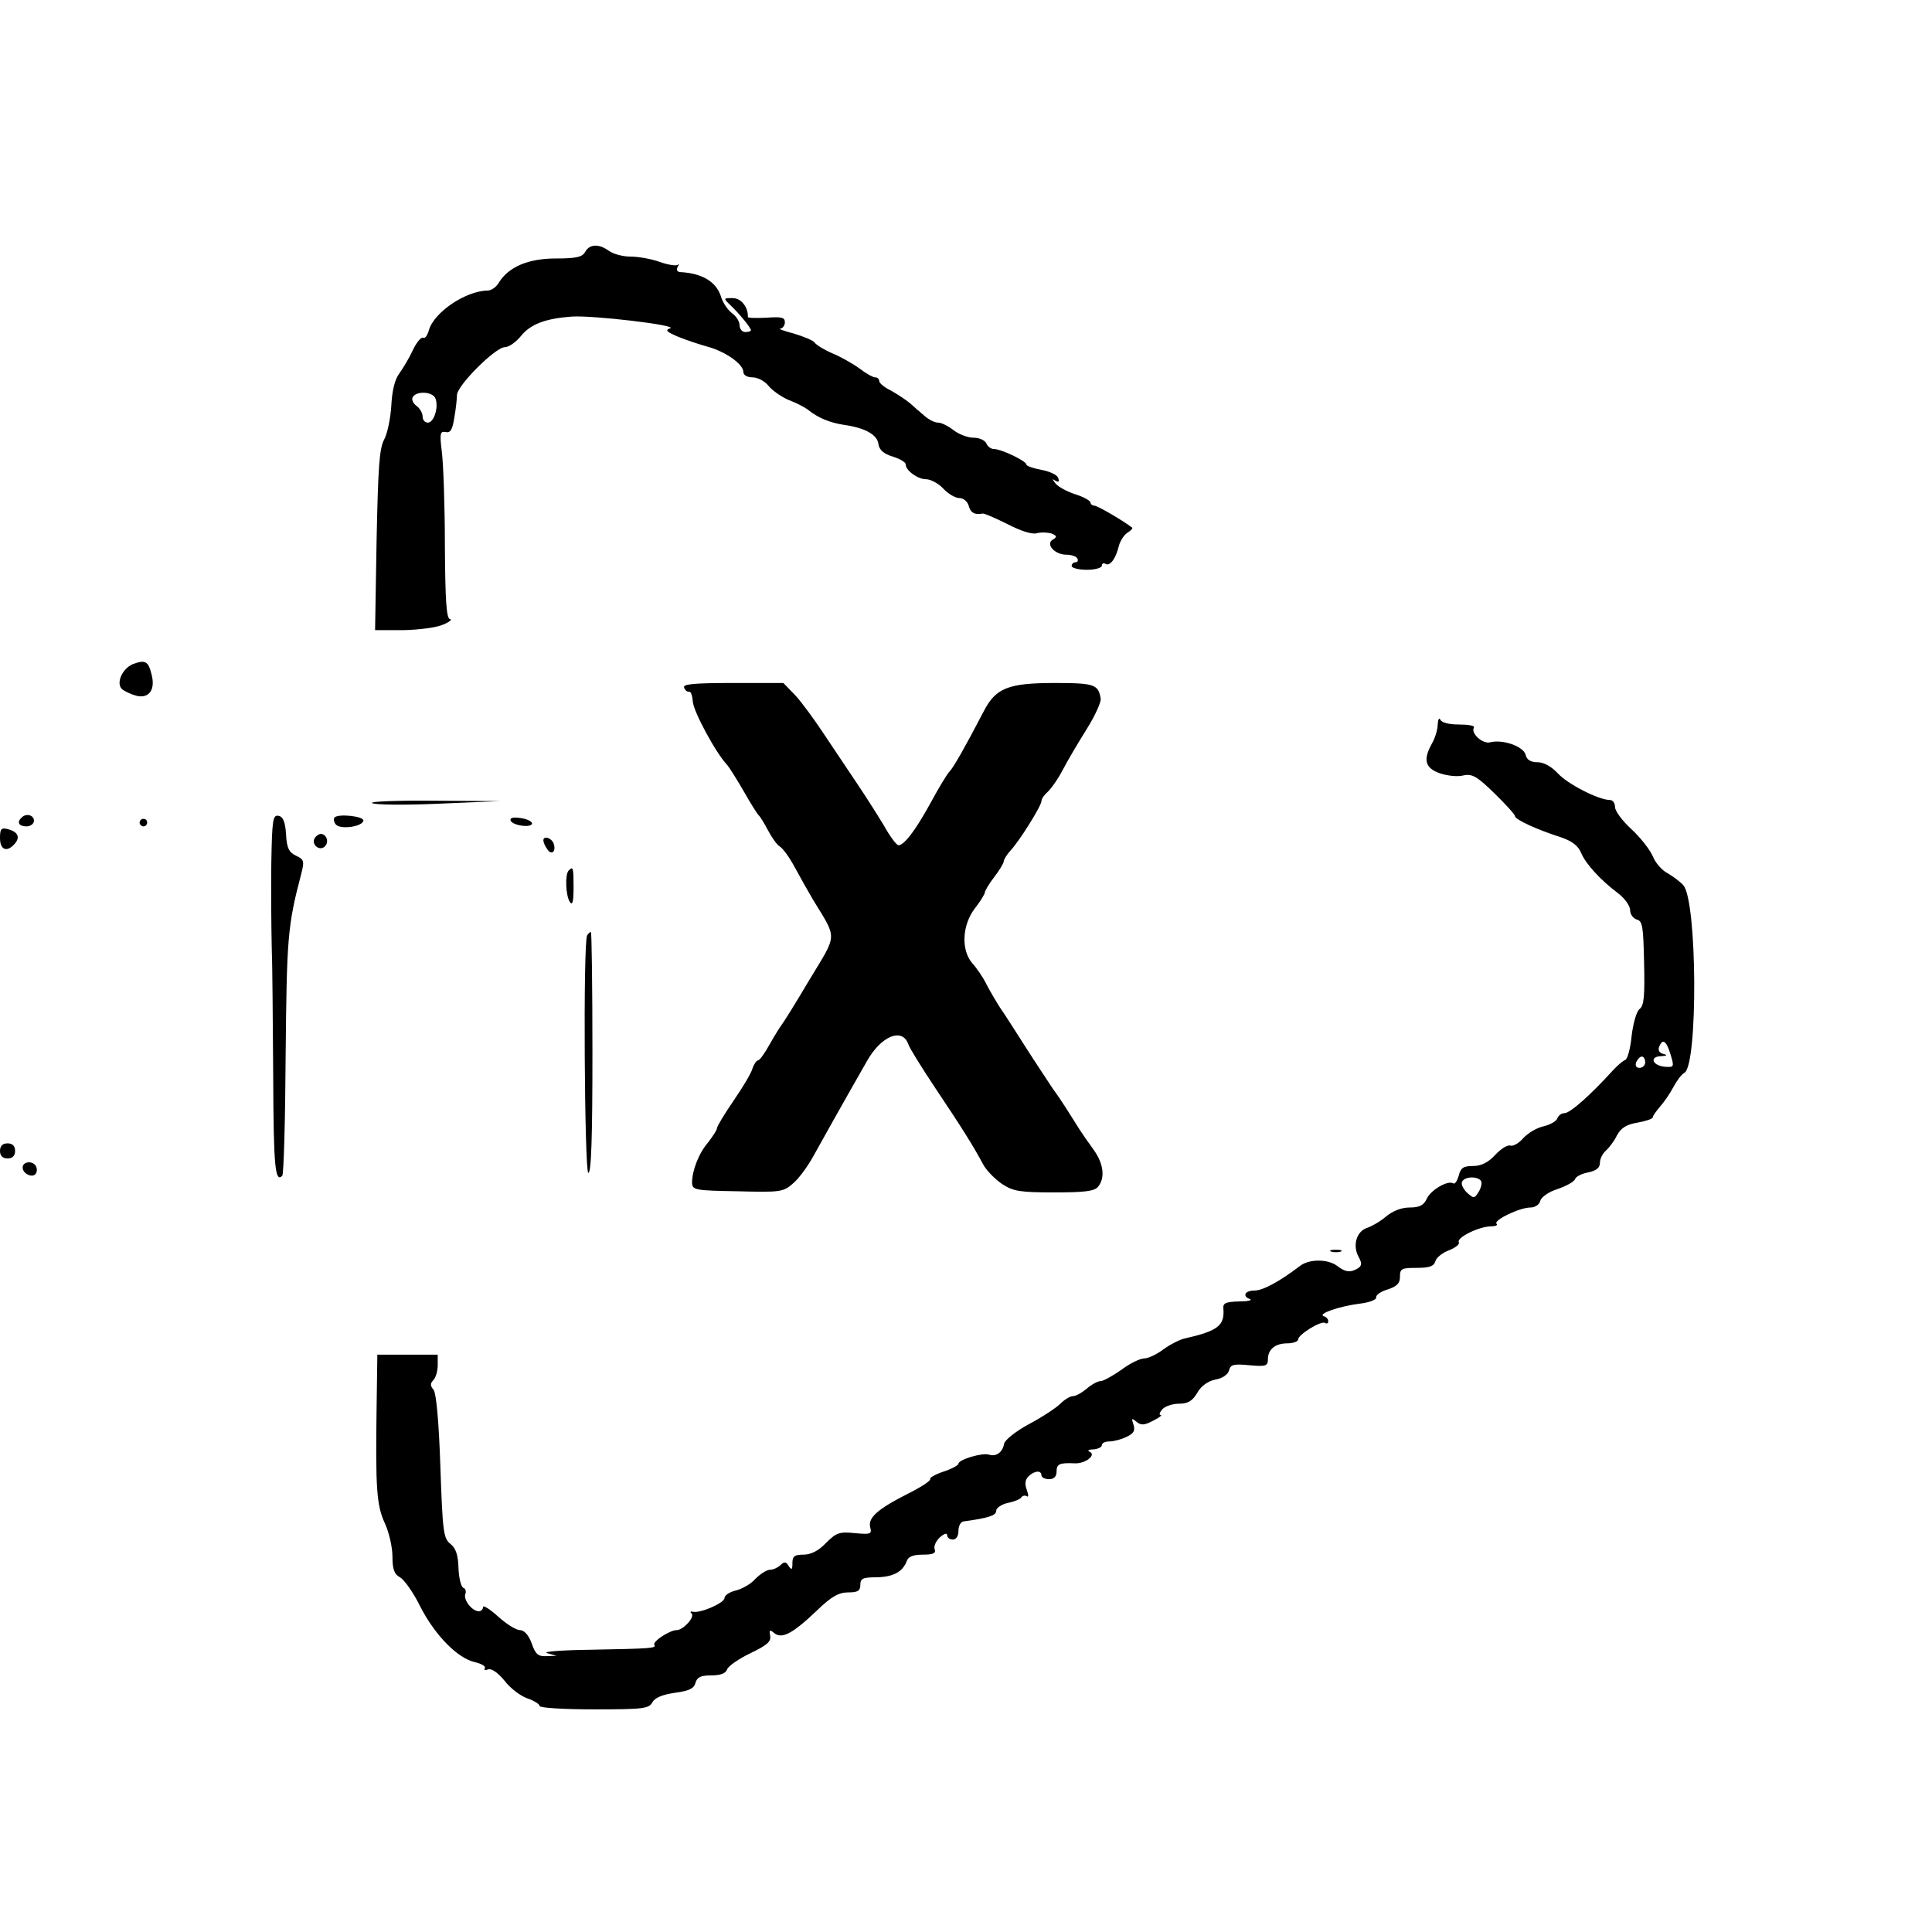 <?xml version="1.0" standalone="no"?>
<!DOCTYPE svg PUBLIC "-//W3C//DTD SVG 20010904//EN"
 "http://www.w3.org/TR/2001/REC-SVG-20010904/DTD/svg10.dtd">
<svg version="1.0" xmlns="http://www.w3.org/2000/svg"
 width="512pt" height="512pt" viewBox="0 0 512 512"
 preserveAspectRatio="xMidYMid meet">
<g transform="translate(0,512) scale(0.1,-0.1)"
fill="#000000" stroke="none">
<path d="M1551 4453 c-7 -14 -23 -18 -78 -18 -73 0 -125 -22 -151 -64 -7 -12
-20 -21 -30 -21 -59 -1 -144 -59 -156 -107 -4 -13 -10 -21 -15 -18 -5 2 -17
-12 -27 -33 -9 -20 -26 -48 -36 -62 -12 -16 -19 -46 -21 -85 -2 -33 -10 -73
-19 -90 -13 -24 -16 -76 -20 -267 l-4 -238 75 0 c42 1 89 7 106 15 17 7 24 14
18 14 -10 1 -13 47 -14 194 0 105 -4 217 -8 249 -6 49 -5 56 10 53 13 -3 18 7
23 38 4 23 7 50 7 60 0 25 102 127 127 127 11 0 30 14 43 30 25 31 65 46 134
51 54 4 283 -23 261 -31 -14 -5 -10 -9 20 -22 22 -9 58 -21 80 -27 47 -13 94
-46 94 -67 0 -8 10 -14 24 -14 14 0 33 -10 43 -23 10 -12 34 -29 53 -37 19 -7
42 -19 50 -25 27 -22 58 -35 97 -41 56 -8 88 -26 91 -51 2 -15 14 -26 38 -33
19 -6 34 -15 34 -20 0 -17 32 -40 54 -40 12 0 33 -11 46 -25 13 -14 32 -25 43
-25 10 0 21 -9 24 -20 5 -19 16 -25 37 -21 4 1 34 -12 66 -28 35 -18 65 -28
78 -24 12 3 30 2 39 -1 14 -6 15 -9 3 -16 -20 -12 5 -40 36 -40 12 0 26 -4 29
-10 3 -5 1 -10 -4 -10 -6 0 -11 -4 -11 -10 0 -5 18 -10 40 -10 22 0 40 5 40
11 0 5 4 8 9 5 12 -8 28 13 36 47 4 15 15 31 24 36 8 5 14 11 11 13 -28 21
-92 58 -100 58 -5 0 -10 4 -10 8 0 5 -18 15 -40 22 -22 7 -46 20 -53 29 -9 12
-9 13 0 7 9 -5 11 -2 7 8 -3 8 -23 17 -45 21 -21 4 -39 10 -39 14 0 9 -66 41
-86 41 -8 0 -17 7 -20 15 -4 8 -18 15 -34 15 -15 0 -39 9 -53 20 -14 11 -32
20 -41 20 -9 0 -25 8 -36 18 -11 9 -29 25 -39 34 -11 9 -34 24 -50 33 -17 8
-31 20 -31 25 0 6 -5 10 -11 10 -6 0 -25 11 -42 24 -18 13 -50 31 -72 40 -21
9 -42 22 -46 28 -4 6 -29 16 -55 24 -27 7 -43 13 -36 13 6 1 12 8 12 17 0 13
-9 15 -49 12 -27 -1 -49 -1 -49 2 1 26 -18 50 -40 50 -25 0 -26 0 -6 -19 25
-24 54 -60 54 -66 0 -3 -7 -5 -15 -5 -8 0 -15 8 -15 18 0 10 -9 24 -20 32 -11
8 -25 28 -30 46 -13 38 -50 60 -108 63 -8 1 -10 6 -6 14 4 6 4 9 0 5 -4 -3
-26 0 -48 8 -22 8 -57 14 -77 14 -21 0 -46 7 -57 15 -26 19 -51 19 -63 -2z
m-397 -389 c9 -23 -4 -64 -20 -64 -8 0 -14 7 -14 16 0 9 -7 22 -17 29 -9 7
-13 17 -9 23 11 17 53 14 60 -4z"/>
<path d="M352 3360 c-28 -12 -45 -50 -29 -66 7 -6 24 -14 39 -18 34 -8 51 18
39 59 -8 33 -17 37 -49 25z"/>
<path d="M1813 3298 c2 -7 8 -12 13 -11 5 1 9 -11 10 -26 1 -25 61 -137 91
-168 6 -7 26 -39 44 -70 18 -32 36 -60 39 -63 4 -3 15 -21 25 -40 10 -19 24
-39 31 -43 8 -4 26 -29 40 -55 14 -26 36 -65 49 -87 64 -105 65 -88 -9 -210
-36 -61 -69 -114 -74 -120 -4 -5 -19 -29 -32 -52 -13 -24 -27 -43 -31 -43 -4
0 -11 -10 -15 -22 -3 -12 -26 -50 -50 -85 -24 -35 -44 -68 -44 -73 0 -5 -11
-21 -23 -37 -26 -30 -43 -76 -43 -108 1 -19 9 -20 121 -22 115 -3 121 -2 148
22 15 13 39 46 53 72 42 76 64 114 92 164 15 26 37 65 49 86 37 67 94 91 110
46 3 -10 36 -63 72 -117 71 -106 101 -154 126 -201 9 -17 32 -40 51 -53 29
-19 47 -22 138 -22 80 0 106 3 116 15 19 23 15 60 -11 97 -13 18 -30 42 -37
53 -34 54 -52 83 -72 110 -11 17 -44 66 -72 110 -28 44 -58 91 -68 105 -9 14
-25 41 -35 60 -9 19 -27 45 -38 57 -30 34 -28 100 6 145 15 19 27 39 27 43 0
4 11 23 25 41 14 18 25 37 25 41 0 5 8 18 18 29 25 27 82 119 82 131 0 6 7 16
16 24 8 7 27 33 40 58 13 25 42 74 64 109 22 35 38 71 37 80 -6 38 -16 42
-121 42 -124 0 -157 -13 -189 -75 -49 -94 -80 -149 -91 -160 -6 -6 -29 -44
-50 -83 -40 -73 -70 -112 -85 -112 -5 0 -23 24 -39 53 -17 28 -48 77 -69 108
-21 31 -60 90 -87 130 -27 41 -62 89 -79 107 l-31 32 -134 0 c-103 0 -133 -3
-129 -12z"/>
<path d="M3810 3200 c0 -14 -7 -36 -15 -50 -24 -43 -19 -65 20 -79 20 -7 48
-10 63 -6 23 5 36 -2 82 -47 30 -29 55 -57 55 -61 0 -9 59 -36 122 -56 29 -10
45 -22 53 -41 12 -29 51 -72 99 -108 17 -13 31 -33 31 -44 0 -11 8 -22 18 -25
15 -4 17 -19 19 -115 2 -87 0 -113 -12 -122 -8 -6 -17 -38 -21 -71 -3 -33 -11
-62 -17 -64 -6 -2 -21 -15 -33 -28 -59 -65 -113 -113 -128 -113 -8 0 -16 -6
-19 -14 -3 -8 -20 -17 -37 -21 -18 -4 -41 -18 -53 -31 -12 -14 -27 -22 -34
-20 -7 3 -25 -8 -40 -24 -19 -21 -38 -30 -59 -30 -26 0 -33 -5 -38 -25 -4 -14
-10 -24 -15 -21 -14 9 -60 -18 -70 -41 -8 -17 -19 -23 -45 -23 -22 0 -45 -9
-63 -24 -15 -13 -38 -26 -50 -30 -28 -9 -39 -46 -23 -76 10 -18 9 -24 -1 -31
-20 -12 -33 -11 -55 6 -25 19 -75 19 -99 0 -54 -41 -98 -65 -120 -65 -26 0
-34 -15 -12 -23 6 -3 -7 -6 -30 -6 -34 -1 -42 -4 -41 -18 4 -46 -14 -60 -102
-80 -14 -3 -39 -16 -57 -29 -17 -13 -40 -24 -51 -24 -10 0 -38 -13 -60 -30
-23 -16 -48 -30 -55 -30 -8 0 -24 -9 -37 -20 -13 -11 -29 -20 -37 -20 -7 0
-22 -9 -33 -20 -11 -11 -49 -36 -83 -54 -35 -19 -64 -42 -66 -52 -4 -23 -21
-35 -40 -29 -17 6 -81 -13 -81 -24 0 -4 -18 -14 -40 -21 -21 -7 -37 -16 -35
-20 2 -4 -24 -21 -58 -38 -81 -41 -107 -64 -101 -89 5 -18 2 -20 -40 -16 -41
4 -49 2 -77 -26 -20 -21 -40 -31 -60 -31 -23 0 -29 -4 -29 -22 0 -18 -2 -20
-10 -8 -7 12 -12 12 -22 2 -6 -6 -19 -12 -27 -12 -9 0 -26 -11 -39 -24 -12
-14 -36 -27 -52 -31 -17 -4 -30 -13 -30 -20 0 -13 -66 -42 -85 -36 -5 1 -7 -1
-2 -5 9 -9 -22 -44 -40 -44 -18 0 -64 -30 -59 -39 6 -9 -7 -10 -169 -13 -77
-1 -129 -5 -115 -9 l25 -7 -27 -1 c-22 -1 -29 5 -39 34 -8 22 -20 35 -31 35
-10 0 -36 16 -58 36 -22 20 -40 31 -40 25 0 -6 -5 -11 -11 -11 -18 0 -41 30
-36 45 3 7 1 15 -5 17 -6 2 -12 26 -13 53 -1 34 -7 53 -22 64 -18 15 -20 33
-26 205 -4 120 -11 194 -18 203 -9 10 -9 17 -1 25 7 7 12 25 12 40 l0 28 -80
0 -80 0 -2 -142 c-3 -212 0 -258 22 -305 11 -24 20 -63 20 -88 0 -34 5 -47 20
-55 11 -6 36 -41 54 -78 39 -76 99 -137 145 -147 17 -4 29 -11 26 -16 -4 -5 1
-6 9 -3 8 3 25 -8 43 -30 15 -20 43 -41 61 -47 17 -6 32 -15 32 -20 0 -5 63
-9 145 -9 131 0 145 2 154 19 7 12 26 20 60 25 37 5 50 11 54 26 4 15 14 20
41 20 25 0 39 5 43 16 3 9 31 28 62 43 44 21 55 31 52 46 -3 16 -1 17 11 7 20
-16 48 -2 113 60 38 37 58 48 83 48 25 0 32 4 32 20 0 17 7 20 43 20 44 1 69
14 80 43 4 12 17 17 43 17 27 0 35 4 31 14 -3 8 3 22 14 32 11 10 19 12 19 6
0 -7 7 -12 15 -12 9 0 15 9 15 23 0 13 6 24 13 25 67 9 87 16 87 28 0 8 14 17
30 21 17 3 33 10 36 14 3 5 10 7 15 4 5 -4 5 3 0 17 -6 16 -4 27 5 36 16 15
34 16 34 2 0 -5 9 -10 20 -10 13 0 20 7 20 20 0 20 7 24 49 22 28 -1 58 23 38
31 -6 3 -2 6 11 6 12 1 22 6 22 11 0 6 9 10 20 10 10 0 31 5 45 12 19 9 24 16
19 32 -6 18 -5 19 8 8 12 -10 21 -9 44 3 16 8 25 15 20 15 -5 0 -3 7 4 15 7 8
27 15 44 15 24 0 36 7 49 29 10 18 28 31 48 35 18 3 33 13 36 24 4 16 12 18
54 14 43 -4 49 -2 49 15 0 27 19 43 52 43 15 0 28 5 28 10 0 13 61 51 72 44 4
-3 8 -1 8 5 0 5 -5 11 -12 13 -17 6 40 26 94 33 27 3 47 11 45 17 -1 6 13 16
31 21 24 8 32 16 32 33 0 22 4 24 44 24 34 0 46 4 50 18 3 10 20 23 37 29 17
7 28 16 25 21 -7 12 54 42 85 42 12 0 19 3 15 7 -9 9 61 43 90 43 12 0 24 8
26 18 3 10 23 24 46 31 23 8 43 19 46 26 2 7 18 15 35 18 22 5 31 12 31 26 0
10 7 24 16 32 8 7 22 25 29 40 11 20 25 29 55 34 22 4 40 10 40 14 0 4 9 16
19 28 10 11 26 34 35 51 9 17 22 35 30 39 36 21 34 455 -3 497 -9 10 -28 24
-42 32 -14 7 -32 27 -39 45 -8 18 -33 50 -57 72 -24 22 -43 48 -43 58 0 11 -6
19 -14 19 -29 0 -112 42 -138 71 -17 18 -37 29 -53 29 -18 0 -29 6 -32 20 -6
22 -60 41 -93 33 -21 -6 -53 24 -44 39 3 5 -15 8 -40 8 -26 0 -46 5 -49 13 -3
6 -6 1 -7 -13z m617 -874 c10 -33 10 -35 -15 -33 -33 3 -42 27 -10 28 16 1 18
3 6 6 -10 2 -15 10 -11 19 9 23 19 16 30 -20z m-67 -21 c0 -8 -7 -15 -15 -15
-9 0 -12 6 -9 15 4 8 10 15 15 15 5 0 9 -7 9 -15z m-435 -315 c3 -5 0 -18 -6
-28 -12 -19 -13 -19 -32 -2 -10 10 -16 23 -12 29 8 14 42 14 50 1z"/>
<path d="M986 2992 c5 -5 83 -6 174 -2 l165 7 -174 1 c-96 1 -171 -2 -165 -6z"/>
<path d="M57 2953 c-13 -12 -7 -23 13 -23 11 0 20 7 20 15 0 15 -21 21 -33 8z"/>
<path d="M719 2833 c-1 -70 0 -168 1 -218 2 -49 3 -205 4 -347 1 -240 5 -283
24 -264 4 4 8 149 9 321 3 309 5 341 41 478 9 35 8 39 -13 49 -19 9 -25 20
-27 57 -2 33 -8 47 -20 49 -15 3 -17 -11 -19 -125z"/>
<path d="M887 2954 c-4 -4 -2 -13 3 -19 12 -14 70 -6 73 10 2 12 -65 19 -76 9z"/>
<path d="M1353 2946 c4 -14 57 -21 57 -8 0 5 -14 12 -30 14 -19 3 -29 1 -27
-6z"/>
<path d="M370 2940 c0 -5 5 -10 10 -10 6 0 10 5 10 10 0 6 -4 10 -10 10 -5 0
-10 -4 -10 -10z"/>
<path d="M0 2899 c0 -32 19 -39 40 -14 14 17 7 31 -20 38 -17 4 -20 0 -20 -24z"/>
<path d="M834 2899 c-10 -17 13 -36 27 -22 12 12 4 33 -11 33 -5 0 -12 -5 -16
-11z"/>
<path d="M1440 2893 c0 -5 4 -15 10 -23 11 -18 25 -7 17 15 -6 15 -27 21 -27
8z"/>
<path d="M1507 2813 c-10 -10 -8 -66 3 -83 7 -11 10 0 10 38 0 53 -1 57 -13
45z"/>
<path d="M1556 2641 c-11 -17 -7 -626 3 -629 8 -3 11 96 11 317 0 177 -2 321
-4 321 -3 0 -7 -4 -10 -9z"/>
<path d="M0 2070 c0 -13 7 -20 20 -20 13 0 20 7 20 20 0 13 -7 20 -20 20 -13
0 -20 -7 -20 -20z"/>
<path d="M60 2026 c0 -17 27 -29 35 -16 4 6 3 15 0 20 -9 15 -35 12 -35 -4z"/>
<path d="M3528 1803 c6 -2 18 -2 25 0 6 3 1 5 -13 5 -14 0 -19 -2 -12 -5z"/>
</g>
</svg>
